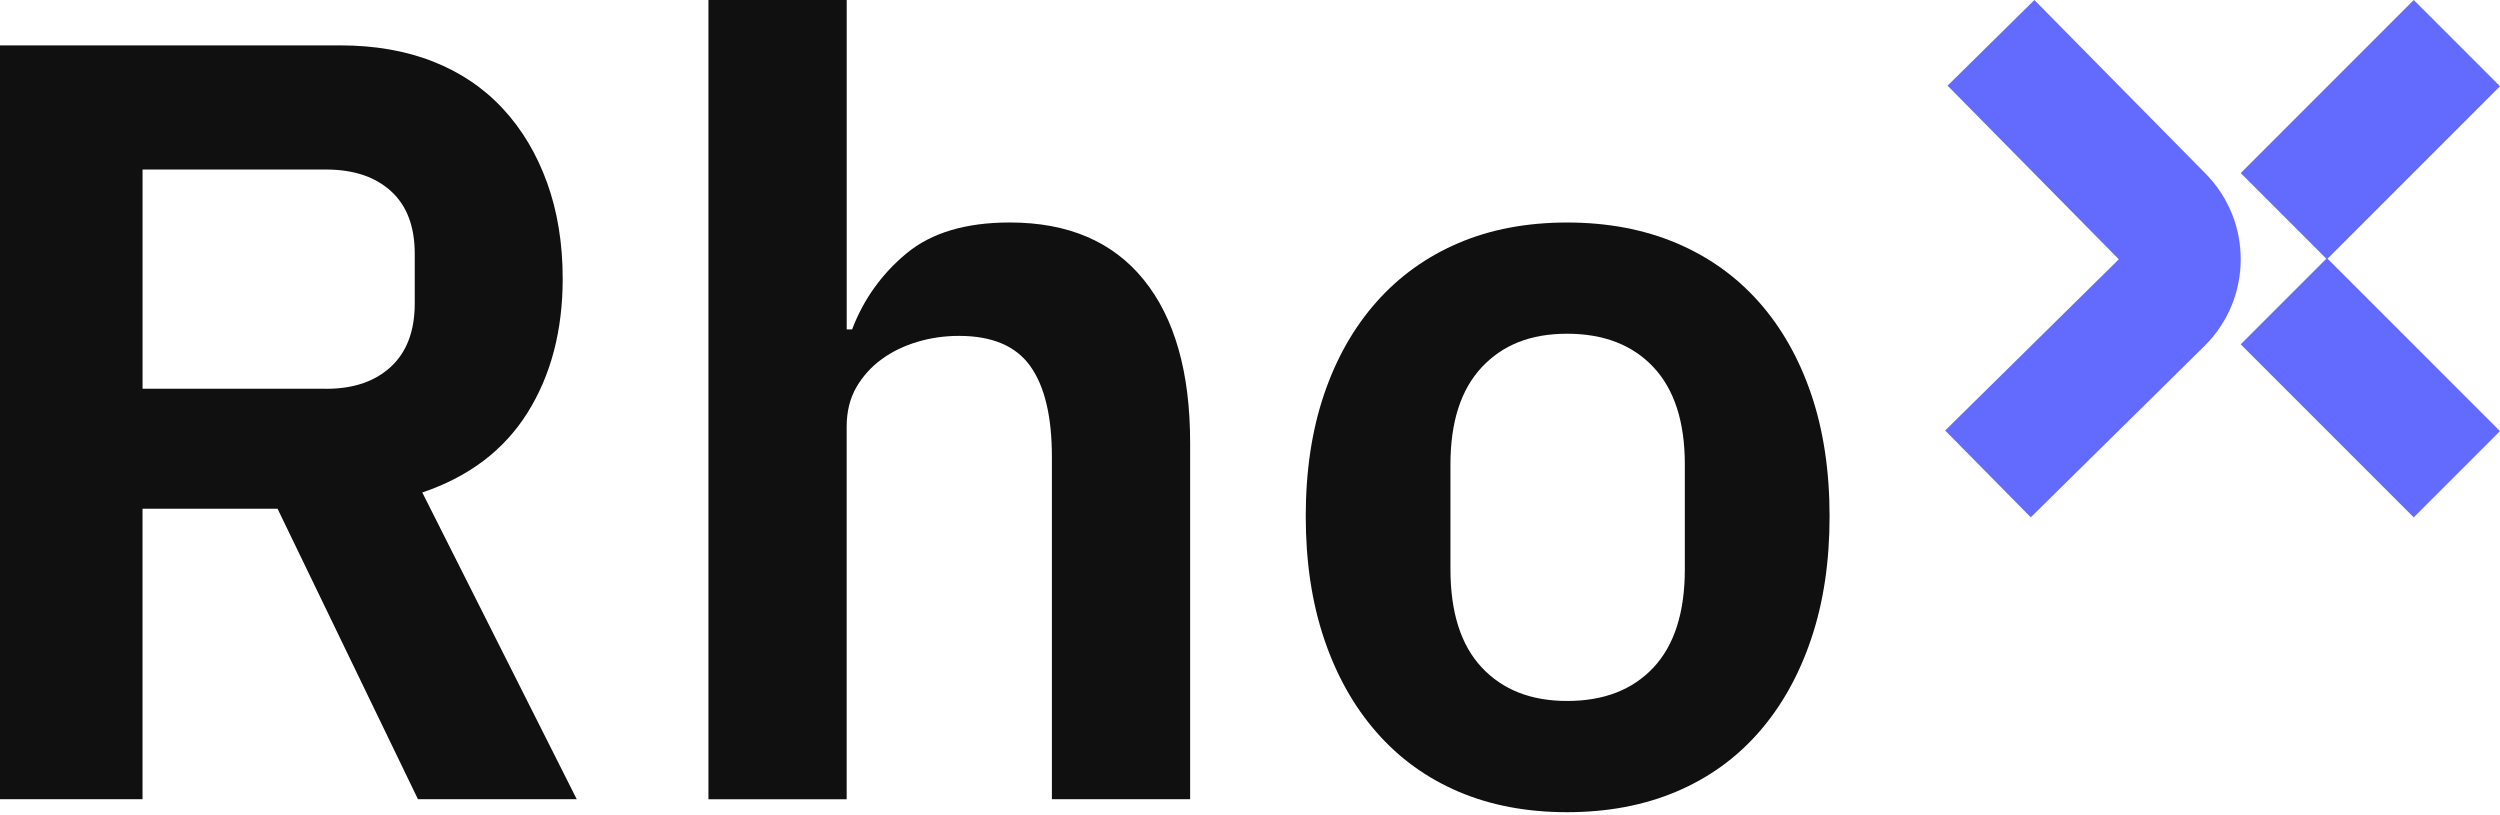 <svg width="178" height="58" viewBox="0 0 178 58" fill="none" xmlns="http://www.w3.org/2000/svg">
<path d="M10.15 56.905H0V3.231H24.223C26.683 3.231 28.889 3.615 30.837 4.383C32.786 5.151 34.438 6.267 35.797 7.73C37.155 9.19 38.206 10.946 38.949 12.997C39.691 15.047 40.064 17.329 40.064 19.84C40.064 23.531 39.231 26.711 37.565 29.375C35.898 32.041 33.399 33.938 30.067 35.065L41.064 56.905H29.759L19.761 36.22H10.148V56.905H10.15ZM23.223 27.683C25.172 27.683 26.709 27.157 27.838 26.107C28.965 25.056 29.53 23.556 29.53 21.608V18.07C29.53 16.121 28.965 14.635 27.838 13.61C26.709 12.585 25.172 12.071 23.223 12.071H10.15V27.68H23.223V27.683Z" fill="#101010"/>
<path d="M60.286 0V23.455H60.67C61.489 21.302 62.785 19.495 64.553 18.032C66.321 16.57 68.77 15.841 71.896 15.841C76.048 15.841 79.228 17.199 81.431 19.916C83.634 22.633 84.738 26.505 84.738 31.527V56.902H74.895V32.526C74.895 29.657 74.382 27.502 73.356 26.067C72.331 24.633 70.639 23.915 68.281 23.915C67.256 23.915 66.268 24.056 65.321 24.339C64.373 24.621 63.526 25.031 62.783 25.57C62.04 26.109 61.438 26.776 60.975 27.569C60.515 28.366 60.283 29.3 60.283 30.377V56.907H50.441V0H60.286Z" fill="#101010"/>
<path d="M111.578 57.828C108.706 57.828 106.131 57.34 103.851 56.368C101.569 55.393 99.621 53.984 98.008 52.137C96.392 50.293 95.15 48.076 94.277 45.486C93.405 42.899 92.969 39.988 92.969 36.759C92.969 33.531 93.405 30.634 94.277 28.069C95.147 25.507 96.392 23.316 98.008 21.495C99.623 19.676 101.569 18.278 103.851 17.303C106.131 16.329 108.709 15.843 111.578 15.843C114.448 15.843 117.038 16.331 119.345 17.303C121.652 18.278 123.612 19.676 125.228 21.495C126.843 23.316 128.086 25.507 128.958 28.069C129.828 30.634 130.266 33.529 130.266 36.759C130.266 39.99 129.831 42.899 128.958 45.486C128.086 48.076 126.843 50.293 125.228 52.137C123.612 53.982 121.652 55.393 119.345 56.368C117.038 57.342 114.448 57.828 111.578 57.828ZM111.578 49.909C114.193 49.909 116.244 49.115 117.729 47.525C119.215 45.938 119.96 43.602 119.96 40.527V33.068C119.96 30.043 119.218 27.736 117.729 26.146C116.241 24.559 114.191 23.762 111.578 23.762C108.965 23.762 106.989 24.559 105.503 26.146C104.015 27.736 103.272 30.043 103.272 33.068V40.527C103.272 43.602 104.015 45.938 105.503 47.525C106.989 49.115 109.014 49.909 111.578 49.909Z" fill="#101010"/>
<path d="M157.039 12.365L144.848 0.002L138.666 6.098L150.858 18.461L138.495 30.652L144.591 36.833L156.953 24.642C160.367 21.275 160.406 15.778 157.039 12.365Z" fill="#636BFF"/>
<path d="M178 6.142L171.86 0.002L159.54 12.323L165.679 18.463L178 6.142Z" fill="#636BFF"/>
<path d="M171.858 36.836L177.998 30.696L165.678 18.375L159.538 24.515L171.858 36.836Z" fill="#636BFF"/>
</svg>
